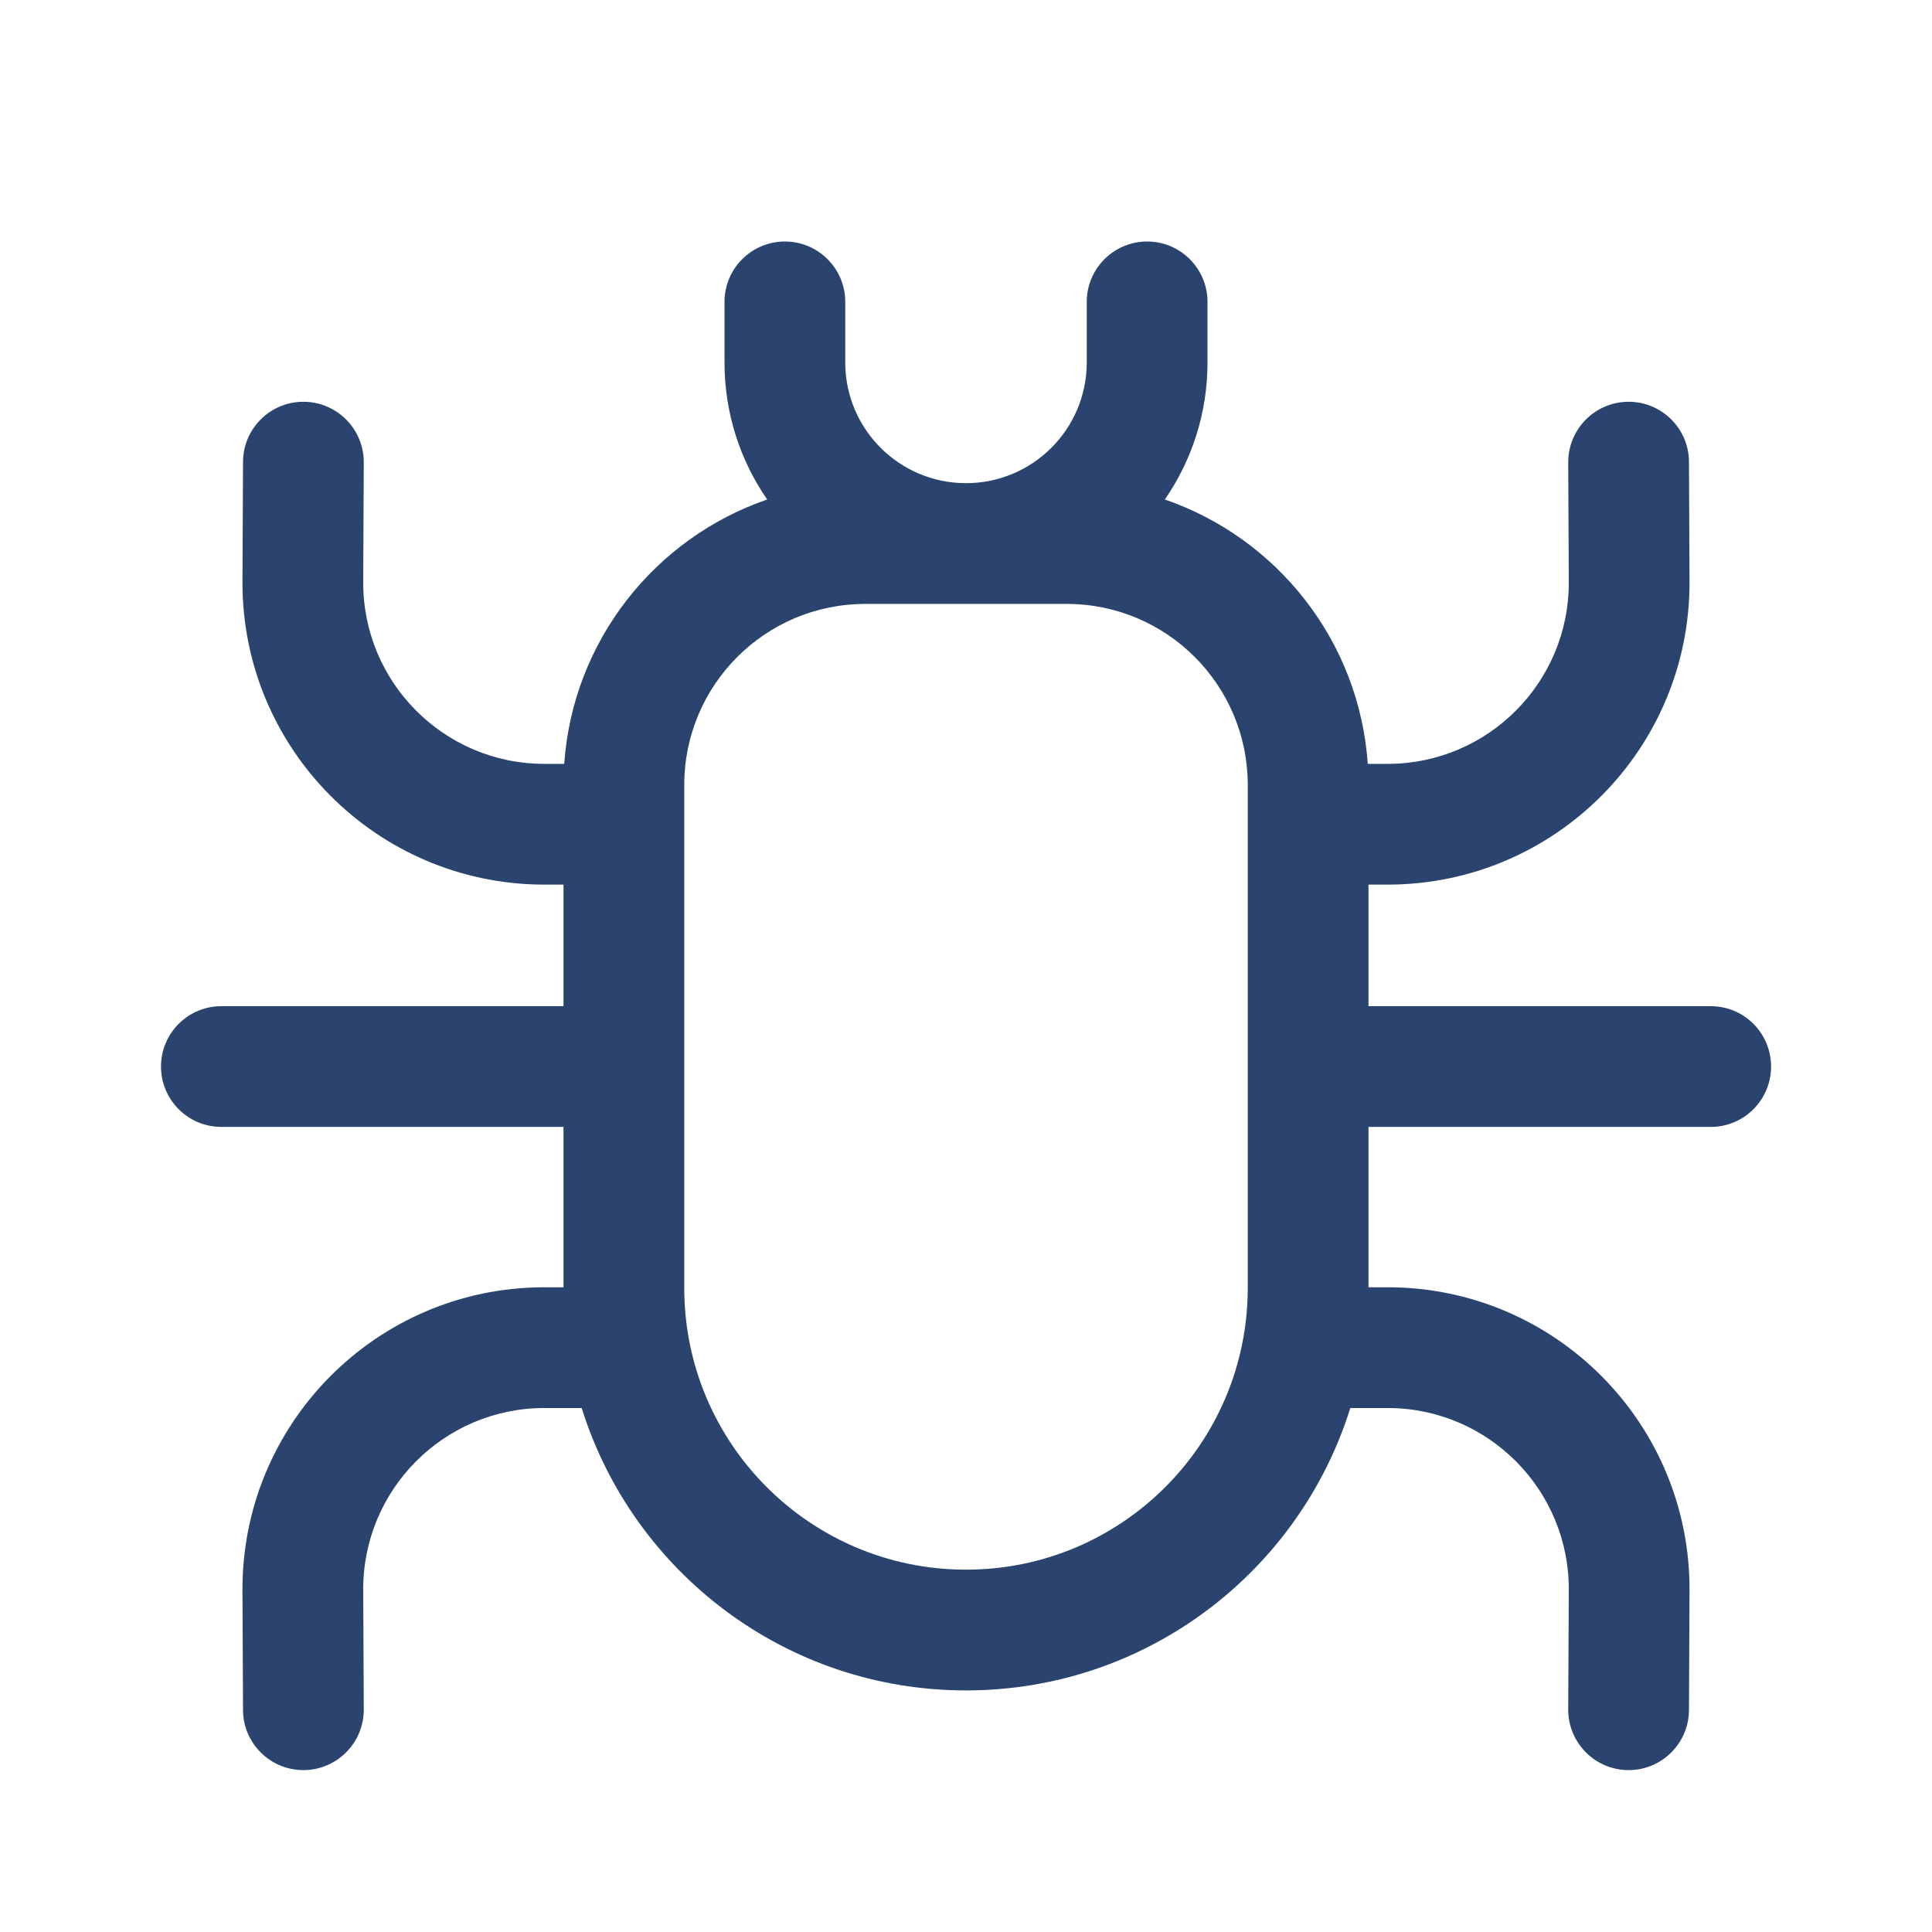 <svg width="24" height="24" viewBox="0 0 24 24" fill="none" xmlns="http://www.w3.org/2000/svg">
<path d="M10.5 3.75C10.5 3.336 10.164 3 9.75 3C9.336 3 9 3.336 9 3.75V4.502C9 5.135 9.196 5.721 9.53 6.205C8.137 6.684 7.115 7.96 7.009 9.489H6.762L6.753 9.489C5.511 9.484 4.507 8.472 4.512 7.23L4.519 5.744C4.52 5.33 4.186 4.993 3.772 4.991C3.358 4.989 3.02 5.324 3.019 5.738L3.012 7.223C3.004 9.295 4.676 10.98 6.747 10.989L6.762 10.989H7V12.499H2.75C2.336 12.499 2 12.834 2 13.249C2 13.663 2.336 13.999 2.75 13.999H7V15.991H6.762L6.747 15.991C4.676 15.999 3.004 17.685 3.012 19.756L3.019 21.242C3.02 21.656 3.358 21.991 3.772 21.989C4.186 21.987 4.52 21.65 4.519 21.236L4.512 19.75C4.507 18.508 5.511 17.496 6.753 17.491L6.762 17.491H7.226C7.861 19.524 9.758 20.999 12 20.999C14.242 20.999 16.139 19.524 16.774 17.491H17.238L17.247 17.491C18.489 17.496 19.493 18.508 19.488 19.75L19.481 21.236C19.48 21.65 19.814 21.987 20.228 21.989C20.642 21.991 20.98 21.656 20.981 21.242L20.988 19.756C20.996 17.685 19.324 15.999 17.253 15.991L17.238 15.991H17V13.999H21.251C21.666 13.999 22.001 13.663 22.001 13.249C22.001 12.834 21.666 12.499 21.251 12.499H17V10.989H17.238L17.253 10.989C19.324 10.98 20.996 9.295 20.988 7.223L20.981 5.738C20.98 5.324 20.642 4.989 20.228 4.991C19.814 4.993 19.48 5.33 19.481 5.744L19.488 7.23C19.493 8.472 18.489 9.484 17.247 9.489L17.238 9.489H16.991C16.885 7.96 15.863 6.684 14.47 6.205C14.804 5.721 15 5.135 15 4.502V3.75C15 3.336 14.664 3 14.25 3C13.836 3 13.5 3.336 13.5 3.75V4.502C13.5 5.331 12.828 6.002 12 6.002C11.172 6.002 10.5 5.331 10.5 4.502V3.75ZM8.5 9.752C8.5 8.509 9.507 7.502 10.75 7.502H13.25C14.493 7.502 15.5 8.509 15.5 9.752V15.999C15.5 17.932 13.933 19.499 12 19.499C10.067 19.499 8.5 17.932 8.5 15.999V9.752Z" fill="#2A446F"/>
</svg>
